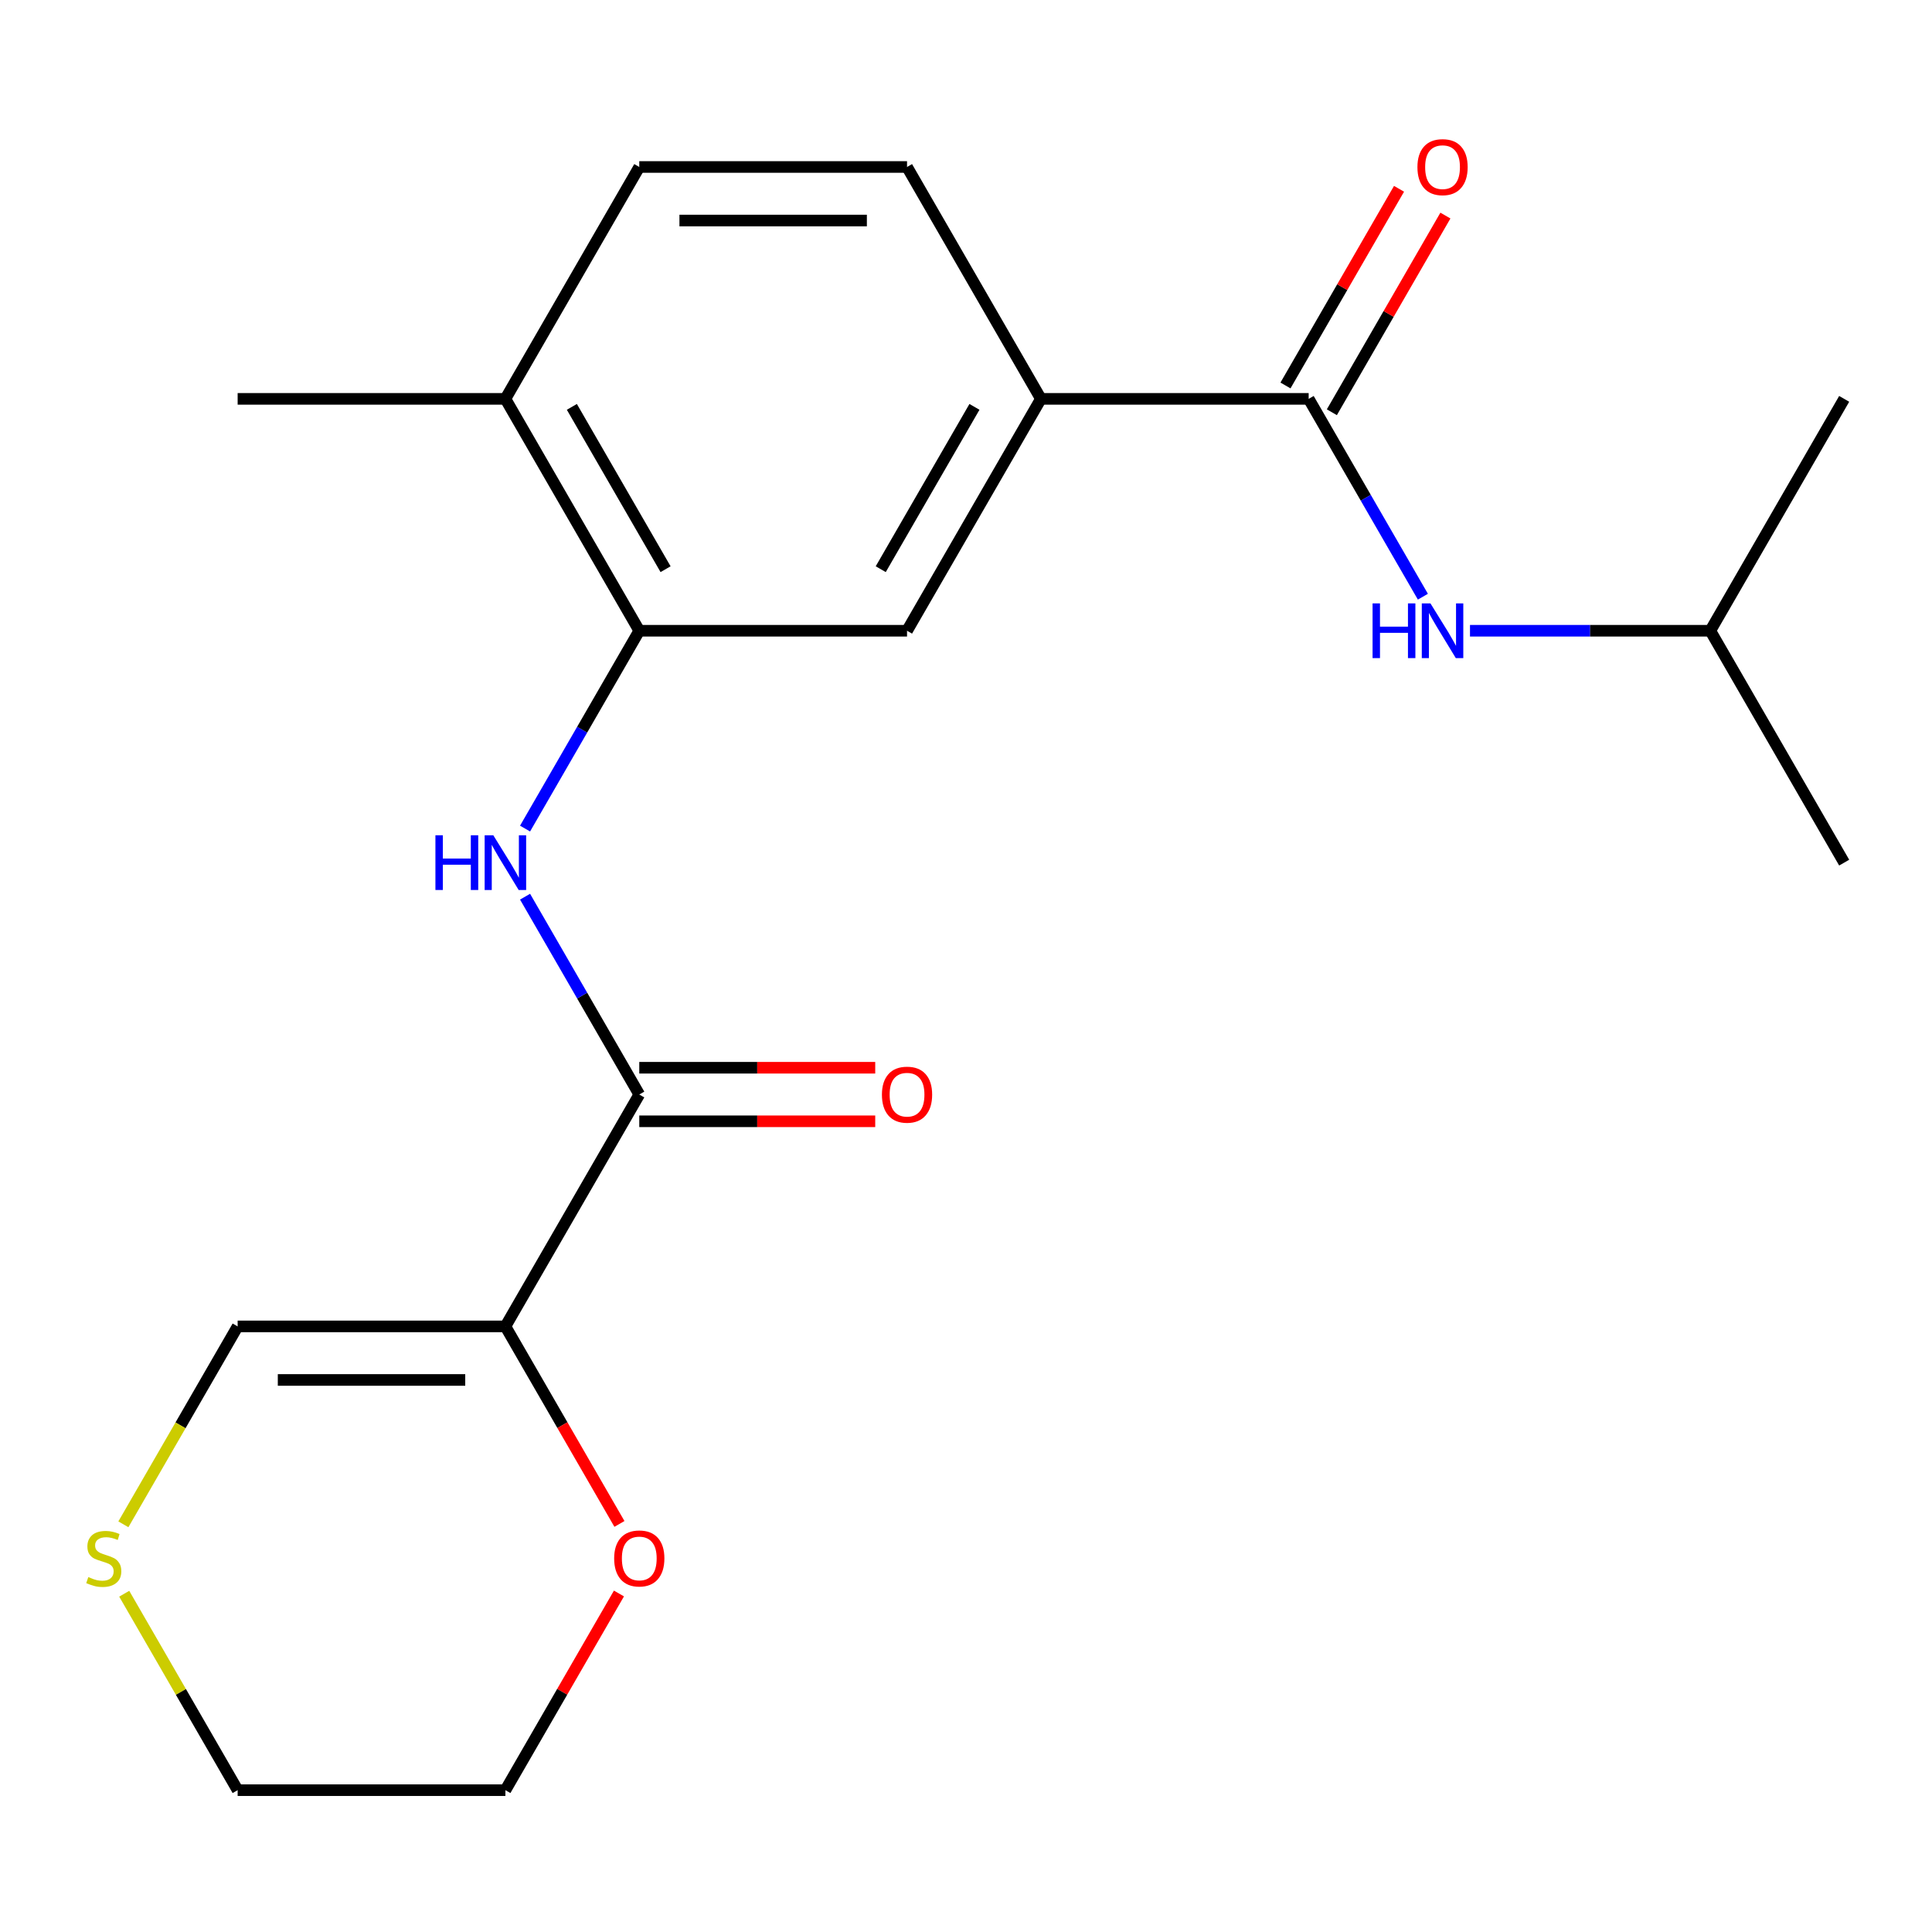 <?xml version='1.0' encoding='iso-8859-1'?>
<svg version='1.1' baseProfile='full'
              xmlns='http://www.w3.org/2000/svg'
                      xmlns:rdkit='http://www.rdkit.org/xml'
                      xmlns:xlink='http://www.w3.org/1999/xlink'
                  xml:space='preserve'
width='1000px' height='1000px' viewBox='0 0 1000 1000'>
<!-- END OF HEADER -->
<rect style='opacity:1.0;fill:#FFFFFF;stroke:none' width='1000' height='1000' x='0' y='0'> </rect>
<path class='bond-0' d='M 261.594,686.543 L 330.889,566.52' style='fill:none;fill-rule:evenodd;stroke:#000000;stroke-width:6px;stroke-linecap:butt;stroke-linejoin:miter;stroke-opacity:1' />
<path class='bond-7' d='M 261.594,686.543 L 123.004,686.543' style='fill:none;fill-rule:evenodd;stroke:#000000;stroke-width:6px;stroke-linecap:butt;stroke-linejoin:miter;stroke-opacity:1' />
<path class='bond-7' d='M 240.805,714.261 L 143.792,714.261' style='fill:none;fill-rule:evenodd;stroke:#000000;stroke-width:6px;stroke-linecap:butt;stroke-linejoin:miter;stroke-opacity:1' />
<path class='bond-8' d='M 261.594,686.543 L 291.107,737.662' style='fill:none;fill-rule:evenodd;stroke:#000000;stroke-width:6px;stroke-linecap:butt;stroke-linejoin:miter;stroke-opacity:1' />
<path class='bond-8' d='M 291.107,737.662 L 320.621,788.781' style='fill:none;fill-rule:evenodd;stroke:#FF0000;stroke-width:6px;stroke-linecap:butt;stroke-linejoin:miter;stroke-opacity:1' />
<path class='bond-2' d='M 330.889,566.52 L 301.329,515.321' style='fill:none;fill-rule:evenodd;stroke:#000000;stroke-width:6px;stroke-linecap:butt;stroke-linejoin:miter;stroke-opacity:1' />
<path class='bond-2' d='M 301.329,515.321 L 271.77,464.122' style='fill:none;fill-rule:evenodd;stroke:#0000FF;stroke-width:6px;stroke-linecap:butt;stroke-linejoin:miter;stroke-opacity:1' />
<path class='bond-11' d='M 330.889,580.379 L 391.952,580.379' style='fill:none;fill-rule:evenodd;stroke:#000000;stroke-width:6px;stroke-linecap:butt;stroke-linejoin:miter;stroke-opacity:1' />
<path class='bond-11' d='M 391.952,580.379 L 453.015,580.379' style='fill:none;fill-rule:evenodd;stroke:#FF0000;stroke-width:6px;stroke-linecap:butt;stroke-linejoin:miter;stroke-opacity:1' />
<path class='bond-11' d='M 330.889,552.661 L 391.952,552.661' style='fill:none;fill-rule:evenodd;stroke:#000000;stroke-width:6px;stroke-linecap:butt;stroke-linejoin:miter;stroke-opacity:1' />
<path class='bond-11' d='M 391.952,552.661 L 453.015,552.661' style='fill:none;fill-rule:evenodd;stroke:#FF0000;stroke-width:6px;stroke-linecap:butt;stroke-linejoin:miter;stroke-opacity:1' />
<path class='bond-1' d='M 677.365,206.452 L 538.775,206.452' style='fill:none;fill-rule:evenodd;stroke:#000000;stroke-width:6px;stroke-linecap:butt;stroke-linejoin:miter;stroke-opacity:1' />
<path class='bond-5' d='M 677.365,206.452 L 706.925,257.651' style='fill:none;fill-rule:evenodd;stroke:#000000;stroke-width:6px;stroke-linecap:butt;stroke-linejoin:miter;stroke-opacity:1' />
<path class='bond-5' d='M 706.925,257.651 L 736.484,308.85' style='fill:none;fill-rule:evenodd;stroke:#0000FF;stroke-width:6px;stroke-linecap:butt;stroke-linejoin:miter;stroke-opacity:1' />
<path class='bond-12' d='M 689.367,213.381 L 718.754,162.482' style='fill:none;fill-rule:evenodd;stroke:#000000;stroke-width:6px;stroke-linecap:butt;stroke-linejoin:miter;stroke-opacity:1' />
<path class='bond-12' d='M 718.754,162.482 L 748.14,111.583' style='fill:none;fill-rule:evenodd;stroke:#FF0000;stroke-width:6px;stroke-linecap:butt;stroke-linejoin:miter;stroke-opacity:1' />
<path class='bond-12' d='M 665.363,199.522 L 694.749,148.623' style='fill:none;fill-rule:evenodd;stroke:#000000;stroke-width:6px;stroke-linecap:butt;stroke-linejoin:miter;stroke-opacity:1' />
<path class='bond-12' d='M 694.749,148.623 L 724.136,97.724' style='fill:none;fill-rule:evenodd;stroke:#FF0000;stroke-width:6px;stroke-linecap:butt;stroke-linejoin:miter;stroke-opacity:1' />
<path class='bond-3' d='M 271.77,428.872 L 301.329,377.673' style='fill:none;fill-rule:evenodd;stroke:#0000FF;stroke-width:6px;stroke-linecap:butt;stroke-linejoin:miter;stroke-opacity:1' />
<path class='bond-3' d='M 301.329,377.673 L 330.889,326.474' style='fill:none;fill-rule:evenodd;stroke:#000000;stroke-width:6px;stroke-linecap:butt;stroke-linejoin:miter;stroke-opacity:1' />
<path class='bond-6' d='M 330.889,326.474 L 469.479,326.474' style='fill:none;fill-rule:evenodd;stroke:#000000;stroke-width:6px;stroke-linecap:butt;stroke-linejoin:miter;stroke-opacity:1' />
<path class='bond-10' d='M 330.889,326.474 L 261.594,206.452' style='fill:none;fill-rule:evenodd;stroke:#000000;stroke-width:6px;stroke-linecap:butt;stroke-linejoin:miter;stroke-opacity:1' />
<path class='bond-10' d='M 344.499,294.612 L 295.993,210.596' style='fill:none;fill-rule:evenodd;stroke:#000000;stroke-width:6px;stroke-linecap:butt;stroke-linejoin:miter;stroke-opacity:1' />
<path class='bond-4' d='M 538.775,206.452 L 469.479,326.474' style='fill:none;fill-rule:evenodd;stroke:#000000;stroke-width:6px;stroke-linecap:butt;stroke-linejoin:miter;stroke-opacity:1' />
<path class='bond-4' d='M 504.376,210.596 L 455.869,294.612' style='fill:none;fill-rule:evenodd;stroke:#000000;stroke-width:6px;stroke-linecap:butt;stroke-linejoin:miter;stroke-opacity:1' />
<path class='bond-22' d='M 538.775,206.452 L 469.479,86.429' style='fill:none;fill-rule:evenodd;stroke:#000000;stroke-width:6px;stroke-linecap:butt;stroke-linejoin:miter;stroke-opacity:1' />
<path class='bond-15' d='M 760.865,326.474 L 823.058,326.474' style='fill:none;fill-rule:evenodd;stroke:#0000FF;stroke-width:6px;stroke-linecap:butt;stroke-linejoin:miter;stroke-opacity:1' />
<path class='bond-15' d='M 823.058,326.474 L 885.25,326.474' style='fill:none;fill-rule:evenodd;stroke:#000000;stroke-width:6px;stroke-linecap:butt;stroke-linejoin:miter;stroke-opacity:1' />
<path class='bond-9' d='M 123.004,686.543 L 93.432,737.762' style='fill:none;fill-rule:evenodd;stroke:#000000;stroke-width:6px;stroke-linecap:butt;stroke-linejoin:miter;stroke-opacity:1' />
<path class='bond-9' d='M 93.432,737.762 L 63.861,788.981' style='fill:none;fill-rule:evenodd;stroke:#CCCC00;stroke-width:6px;stroke-linecap:butt;stroke-linejoin:miter;stroke-opacity:1' />
<path class='bond-17' d='M 320.367,824.79 L 290.98,875.689' style='fill:none;fill-rule:evenodd;stroke:#FF0000;stroke-width:6px;stroke-linecap:butt;stroke-linejoin:miter;stroke-opacity:1' />
<path class='bond-17' d='M 290.98,875.689 L 261.594,926.588' style='fill:none;fill-rule:evenodd;stroke:#000000;stroke-width:6px;stroke-linecap:butt;stroke-linejoin:miter;stroke-opacity:1' />
<path class='bond-21' d='M 64.3,824.91 L 93.652,875.749' style='fill:none;fill-rule:evenodd;stroke:#CCCC00;stroke-width:6px;stroke-linecap:butt;stroke-linejoin:miter;stroke-opacity:1' />
<path class='bond-21' d='M 93.652,875.749 L 123.004,926.588' style='fill:none;fill-rule:evenodd;stroke:#000000;stroke-width:6px;stroke-linecap:butt;stroke-linejoin:miter;stroke-opacity:1' />
<path class='bond-14' d='M 261.594,206.452 L 330.889,86.429' style='fill:none;fill-rule:evenodd;stroke:#000000;stroke-width:6px;stroke-linecap:butt;stroke-linejoin:miter;stroke-opacity:1' />
<path class='bond-18' d='M 261.594,206.452 L 123.004,206.452' style='fill:none;fill-rule:evenodd;stroke:#000000;stroke-width:6px;stroke-linecap:butt;stroke-linejoin:miter;stroke-opacity:1' />
<path class='bond-13' d='M 469.479,86.429 L 330.889,86.429' style='fill:none;fill-rule:evenodd;stroke:#000000;stroke-width:6px;stroke-linecap:butt;stroke-linejoin:miter;stroke-opacity:1' />
<path class='bond-13' d='M 448.691,114.147 L 351.678,114.147' style='fill:none;fill-rule:evenodd;stroke:#000000;stroke-width:6px;stroke-linecap:butt;stroke-linejoin:miter;stroke-opacity:1' />
<path class='bond-19' d='M 885.25,326.474 L 954.545,446.497' style='fill:none;fill-rule:evenodd;stroke:#000000;stroke-width:6px;stroke-linecap:butt;stroke-linejoin:miter;stroke-opacity:1' />
<path class='bond-20' d='M 885.25,326.474 L 954.545,206.452' style='fill:none;fill-rule:evenodd;stroke:#000000;stroke-width:6px;stroke-linecap:butt;stroke-linejoin:miter;stroke-opacity:1' />
<path class='bond-16' d='M 123.004,926.588 L 261.594,926.588' style='fill:none;fill-rule:evenodd;stroke:#000000;stroke-width:6px;stroke-linecap:butt;stroke-linejoin:miter;stroke-opacity:1' />
<path  class='atom-3' d='M 225.374 432.337
L 229.214 432.337
L 229.214 444.377
L 243.694 444.377
L 243.694 432.337
L 247.534 432.337
L 247.534 460.657
L 243.694 460.657
L 243.694 447.577
L 229.214 447.577
L 229.214 460.657
L 225.374 460.657
L 225.374 432.337
' fill='#0000FF'/>
<path  class='atom-3' d='M 255.334 432.337
L 264.614 447.337
Q 265.534 448.817, 267.014 451.497
Q 268.494 454.177, 268.574 454.337
L 268.574 432.337
L 272.334 432.337
L 272.334 460.657
L 268.454 460.657
L 258.494 444.257
Q 257.334 442.337, 256.094 440.137
Q 254.894 437.937, 254.534 437.257
L 254.534 460.657
L 250.854 460.657
L 250.854 432.337
L 255.334 432.337
' fill='#0000FF'/>
<path  class='atom-6' d='M 710.44 312.314
L 714.28 312.314
L 714.28 324.354
L 728.76 324.354
L 728.76 312.314
L 732.6 312.314
L 732.6 340.634
L 728.76 340.634
L 728.76 327.554
L 714.28 327.554
L 714.28 340.634
L 710.44 340.634
L 710.44 312.314
' fill='#0000FF'/>
<path  class='atom-6' d='M 740.4 312.314
L 749.68 327.314
Q 750.6 328.794, 752.08 331.474
Q 753.56 334.154, 753.64 334.314
L 753.64 312.314
L 757.4 312.314
L 757.4 340.634
L 753.52 340.634
L 743.56 324.234
Q 742.4 322.314, 741.16 320.114
Q 739.96 317.914, 739.6 317.234
L 739.6 340.634
L 735.92 340.634
L 735.92 312.314
L 740.4 312.314
' fill='#0000FF'/>
<path  class='atom-9' d='M 317.889 806.645
Q 317.889 799.845, 321.249 796.045
Q 324.609 792.245, 330.889 792.245
Q 337.169 792.245, 340.529 796.045
Q 343.889 799.845, 343.889 806.645
Q 343.889 813.525, 340.489 817.445
Q 337.089 821.325, 330.889 821.325
Q 324.649 821.325, 321.249 817.445
Q 317.889 813.565, 317.889 806.645
M 330.889 818.125
Q 335.209 818.125, 337.529 815.245
Q 339.889 812.325, 339.889 806.645
Q 339.889 801.085, 337.529 798.285
Q 335.209 795.445, 330.889 795.445
Q 326.569 795.445, 324.209 798.245
Q 321.889 801.045, 321.889 806.645
Q 321.889 812.365, 324.209 815.245
Q 326.569 818.125, 330.889 818.125
' fill='#FF0000'/>
<path  class='atom-10' d='M 45.708 816.285
Q 46.028 816.405, 47.348 816.965
Q 48.668 817.525, 50.108 817.885
Q 51.588 818.205, 53.028 818.205
Q 55.708 818.205, 57.268 816.925
Q 58.828 815.605, 58.828 813.325
Q 58.828 811.765, 58.028 810.805
Q 57.268 809.845, 56.068 809.325
Q 54.868 808.805, 52.868 808.205
Q 50.348 807.445, 48.828 806.725
Q 47.348 806.005, 46.268 804.485
Q 45.228 802.965, 45.228 800.405
Q 45.228 796.845, 47.628 794.645
Q 50.068 792.445, 54.868 792.445
Q 58.148 792.445, 61.868 794.005
L 60.948 797.085
Q 57.548 795.685, 54.988 795.685
Q 52.228 795.685, 50.708 796.845
Q 49.188 797.965, 49.228 799.925
Q 49.228 801.445, 49.988 802.365
Q 50.788 803.285, 51.908 803.805
Q 53.068 804.325, 54.988 804.925
Q 57.548 805.725, 59.068 806.525
Q 60.588 807.325, 61.668 808.965
Q 62.788 810.565, 62.788 813.325
Q 62.788 817.245, 60.148 819.365
Q 57.548 821.445, 53.188 821.445
Q 50.668 821.445, 48.748 820.885
Q 46.868 820.365, 44.628 819.445
L 45.708 816.285
' fill='#CCCC00'/>
<path  class='atom-12' d='M 456.479 566.6
Q 456.479 559.8, 459.839 556
Q 463.199 552.2, 469.479 552.2
Q 475.759 552.2, 479.119 556
Q 482.479 559.8, 482.479 566.6
Q 482.479 573.48, 479.079 577.4
Q 475.679 581.28, 469.479 581.28
Q 463.239 581.28, 459.839 577.4
Q 456.479 573.52, 456.479 566.6
M 469.479 578.08
Q 473.799 578.08, 476.119 575.2
Q 478.479 572.28, 478.479 566.6
Q 478.479 561.04, 476.119 558.24
Q 473.799 555.4, 469.479 555.4
Q 465.159 555.4, 462.799 558.2
Q 460.479 561, 460.479 566.6
Q 460.479 572.32, 462.799 575.2
Q 465.159 578.08, 469.479 578.08
' fill='#FF0000'/>
<path  class='atom-13' d='M 733.66 86.509
Q 733.66 79.709, 737.02 75.909
Q 740.38 72.109, 746.66 72.109
Q 752.94 72.109, 756.3 75.909
Q 759.66 79.709, 759.66 86.509
Q 759.66 93.389, 756.26 97.309
Q 752.86 101.189, 746.66 101.189
Q 740.42 101.189, 737.02 97.309
Q 733.66 93.429, 733.66 86.509
M 746.66 97.989
Q 750.98 97.989, 753.3 95.109
Q 755.66 92.189, 755.66 86.509
Q 755.66 80.949, 753.3 78.149
Q 750.98 75.309, 746.66 75.309
Q 742.34 75.309, 739.98 78.109
Q 737.66 80.909, 737.66 86.509
Q 737.66 92.229, 739.98 95.109
Q 742.34 97.989, 746.66 97.989
' fill='#FF0000'/>
</svg>
